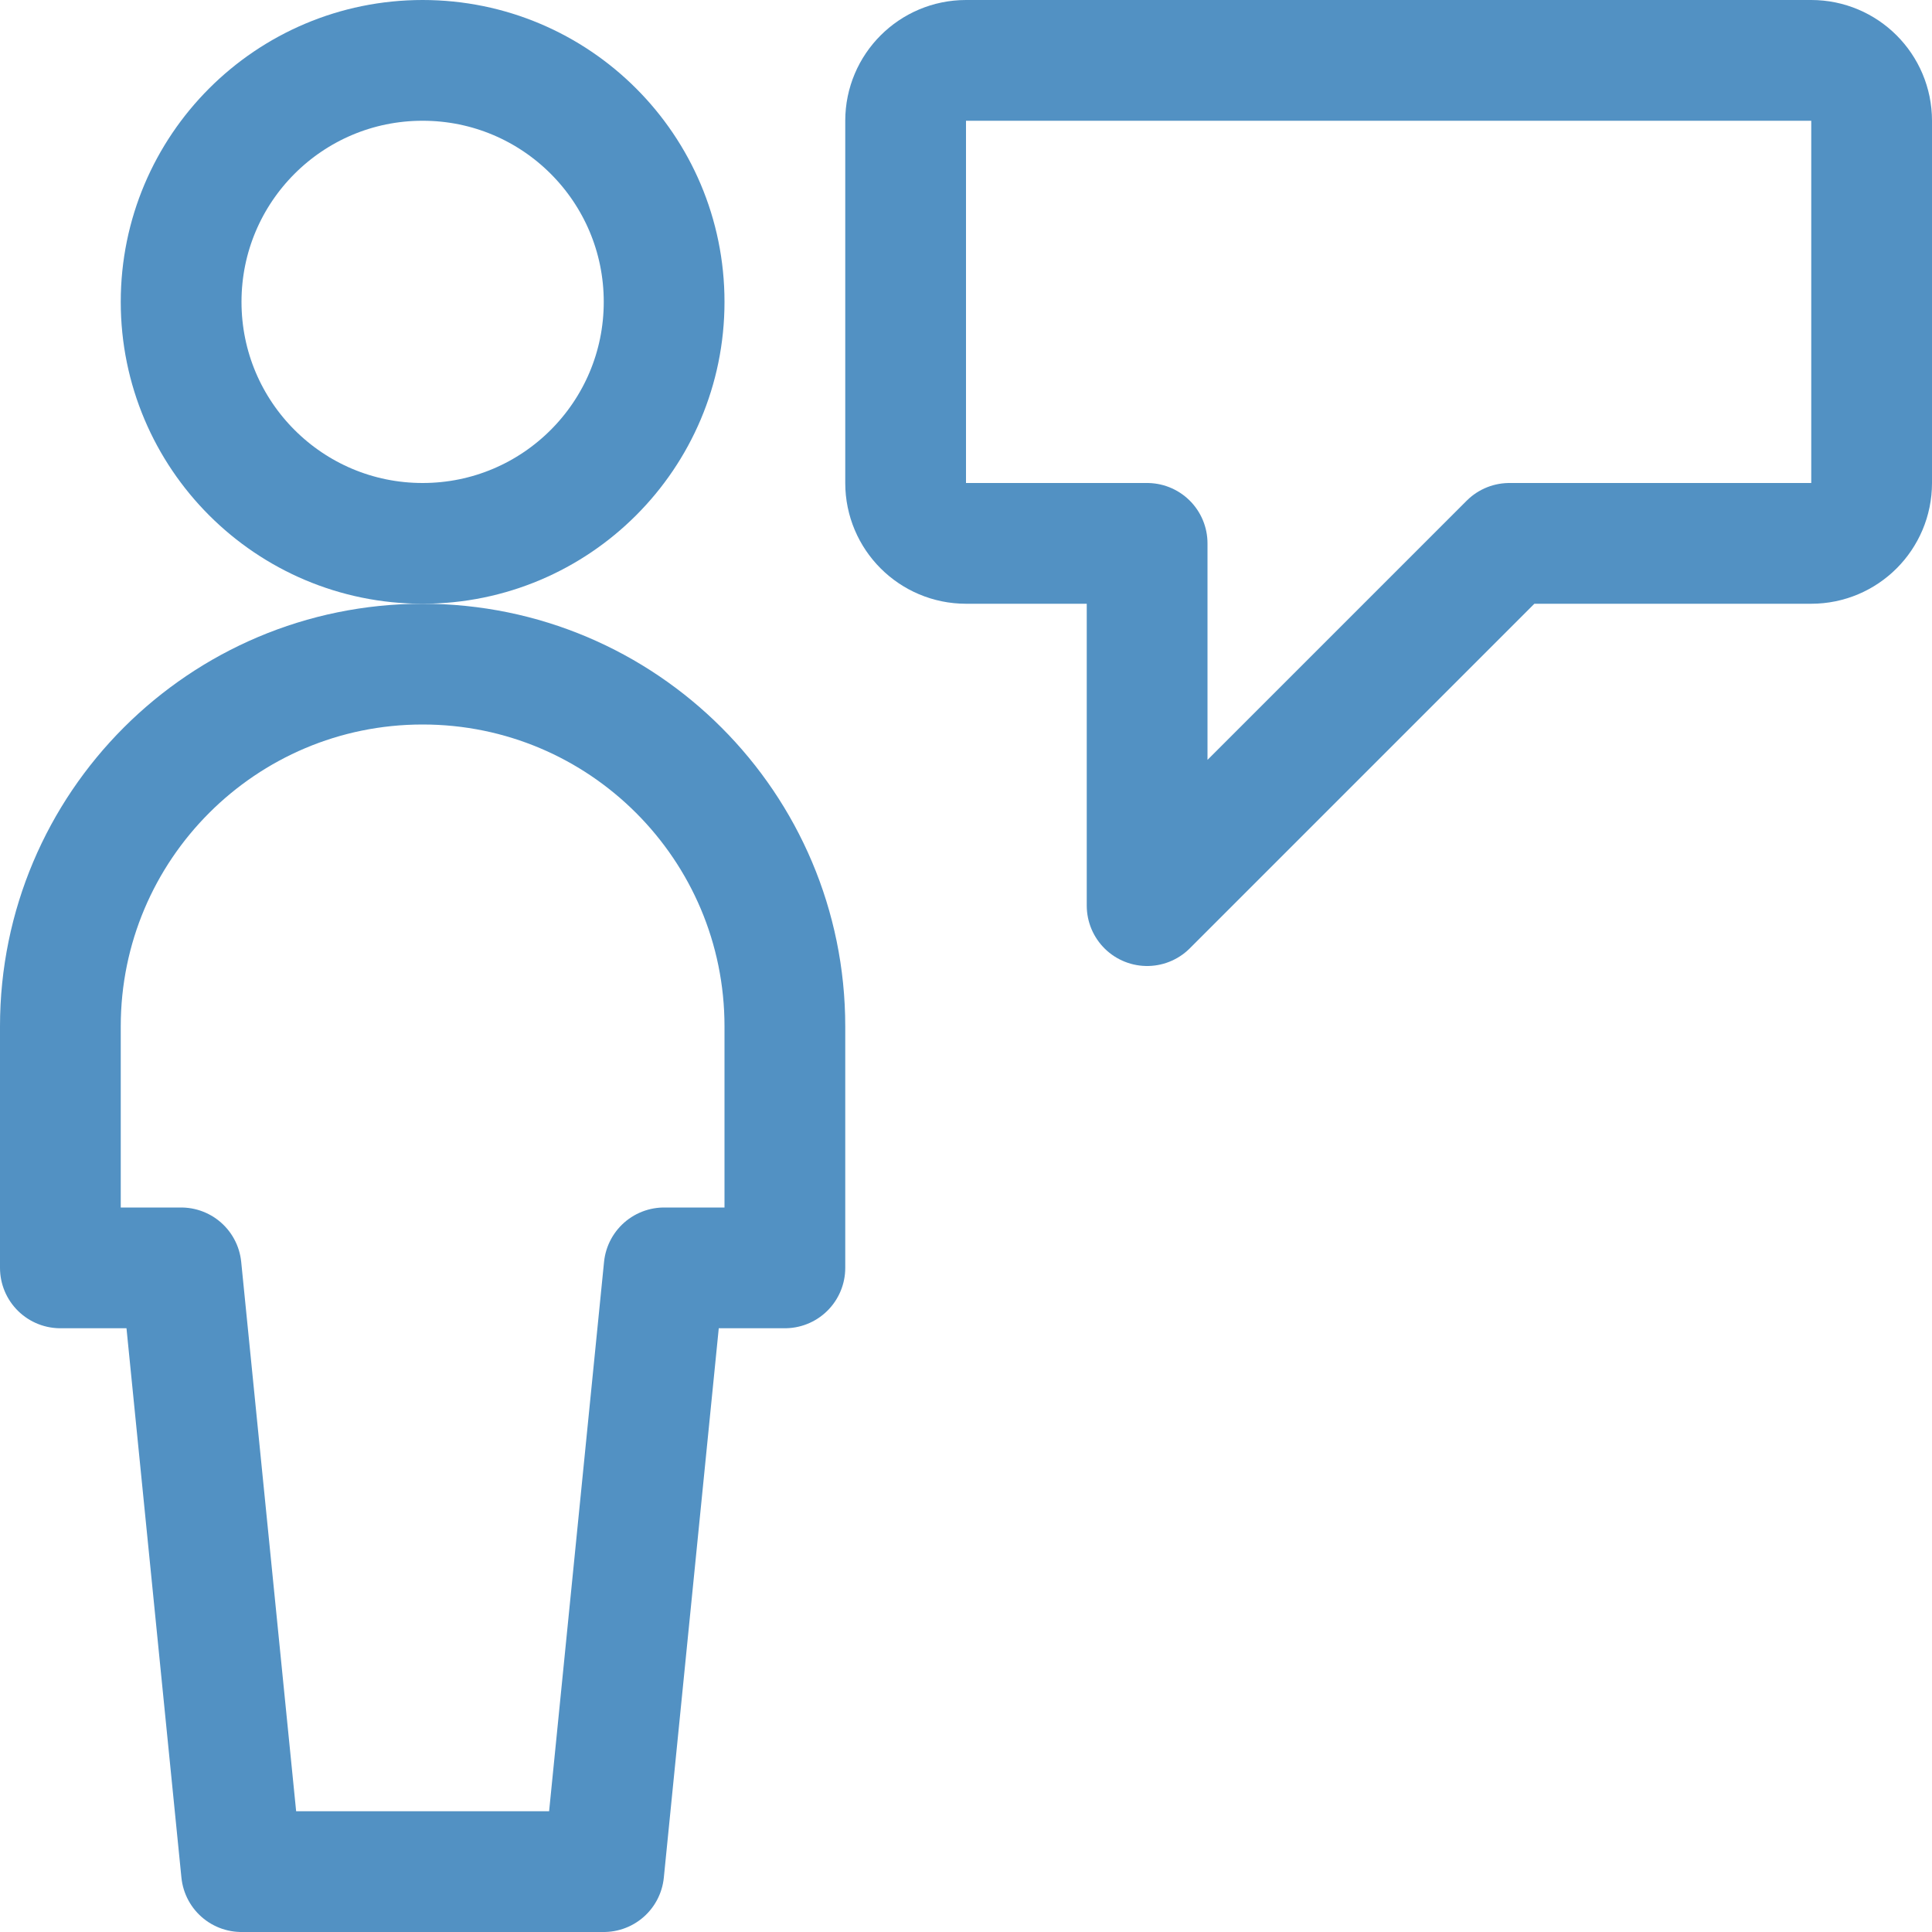 <?xml version="1.0" encoding="UTF-8"?>
<svg xmlns:svgjs="http://svgjs.com/svgjs" xmlns="http://www.w3.org/2000/svg" xmlns:xlink="http://www.w3.org/1999/xlink" version="1.1" id="Ebene_1" x="0px" y="0px" width="48px" height="48px" viewBox="0 0 48 48" xml:space="preserve">
<title>Exported from Streamline App (https://app.streamlineicons.com)</title>
<g transform="matrix(2,0,0,2,0,0)">
	<path fill="none" stroke="#5291C3" stroke-width="1.5" stroke-linecap="round" stroke-linejoin="round" d="M5.25,0.75   c1.657,0,3,1.343,3,3s-1.343,3-3,3s-3-1.343-3-3S3.593,0.75,5.25,0.75z"></path>
	<path fill="none" stroke="#5291C3" stroke-width="1.5" stroke-linecap="round" stroke-linejoin="round" d="M7.5,23.25l0.75-7.5h1.5   v-3c0-2.485-2.015-4.5-4.5-4.5s-4.5,2.015-4.5,4.5v3h1.5L3,23.25H7.5z"></path>
	<path fill="none" stroke="#5291C3" stroke-width="1.5" stroke-linecap="round" stroke-linejoin="round" d="M12,6.75h2.25v4.5   l4.5-4.5h3.75c0.414,0,0.75-0.336,0.75-0.75V1.5c0-0.414-0.336-0.75-0.75-0.75H12c-0.414,0-0.75,0.336-0.75,0.75V6   C11.25,6.414,11.586,6.75,12,6.75z"></path>
</g>
</svg>
